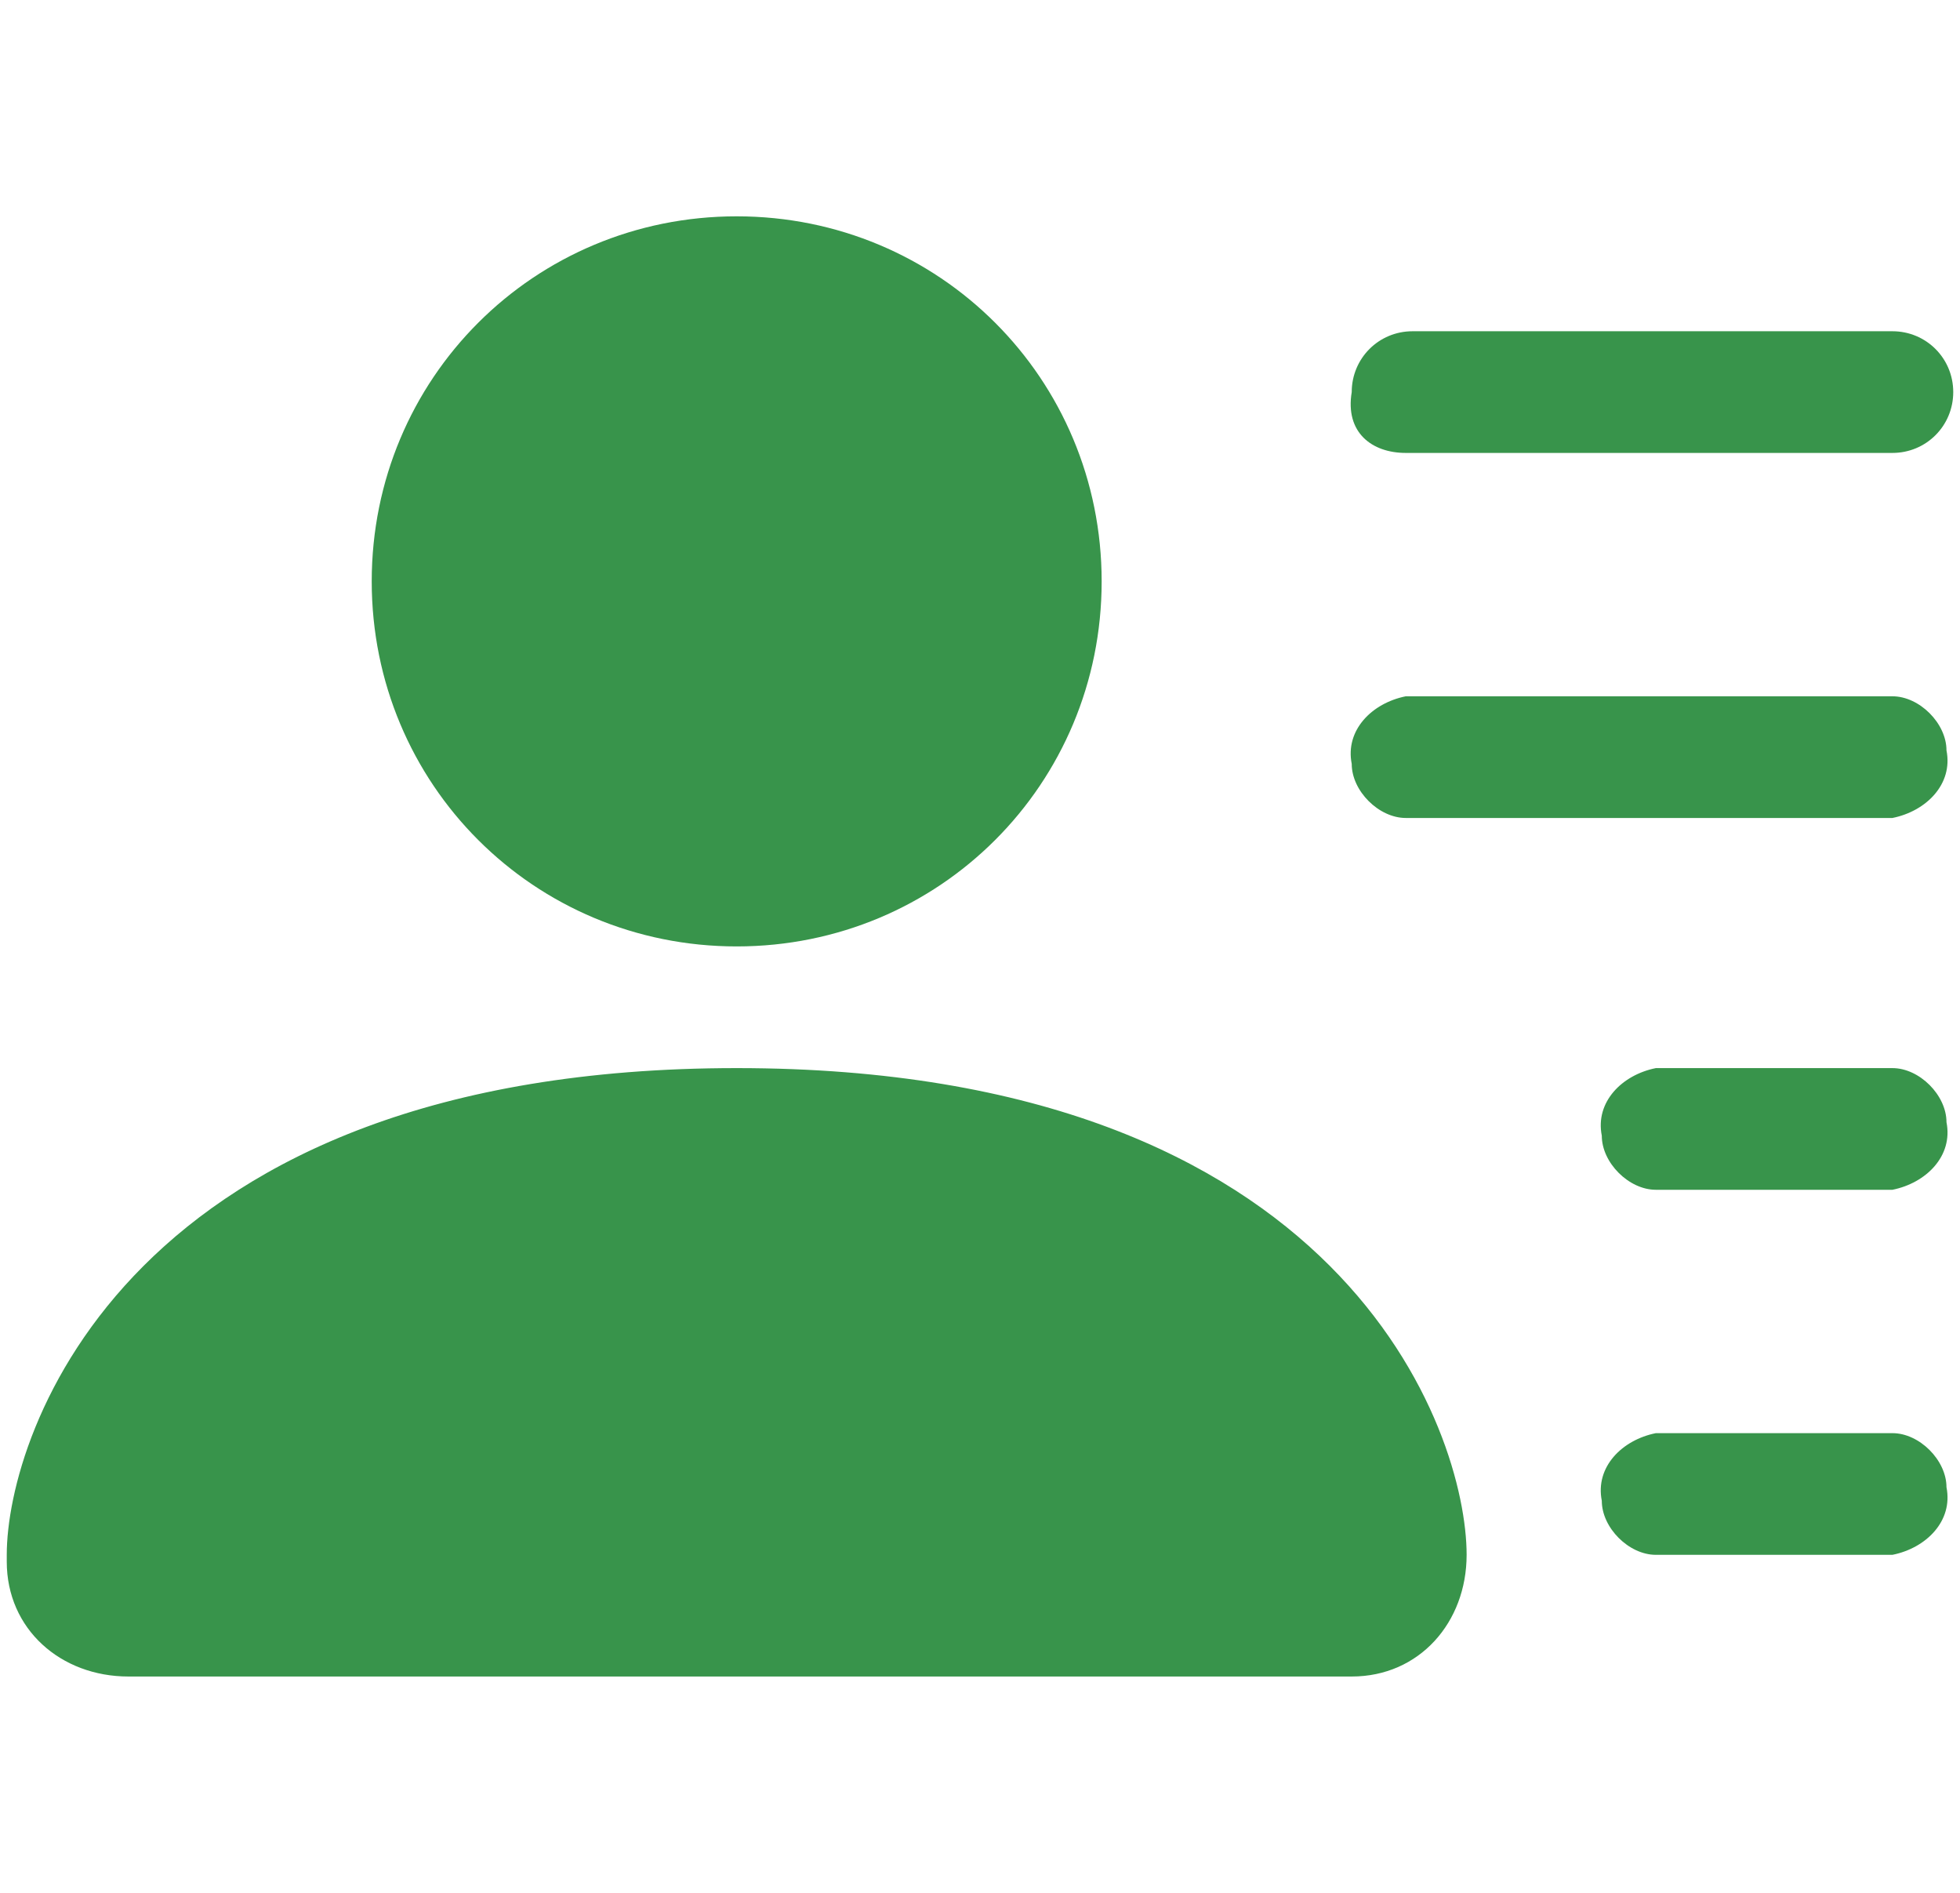 <?xml version="1.0" encoding="utf-8"?>
<!-- Generator: Adobe Illustrator 27.4.1, SVG Export Plug-In . SVG Version: 6.00 Build 0)  -->
<svg version="1.1" id="Ebene_1" xmlns="http://www.w3.org/2000/svg" xmlns:xlink="http://www.w3.org/1999/xlink" x="0px" y="0px"
	 viewBox="0 0 29 28" style="enable-background:new 0 0 29 28;" xml:space="preserve">
<style type="text/css">
	.st0{fill:#38944B;}
</style>
<g id="Ebene_2_00000005264917058885853450000017222780858694467242_">
	<g id="Elemente">
		<path class="st0" d="M10.9,14c3,0,5.4-2.4,5.4-5.4s-2.4-5.4-5.4-5.4S5.5,5.6,5.5,8.6S7.9,14,10.9,14L10.9,14z M1.9,24.8
			c-1,0-1.8-0.7-1.8-1.7c0,0,0-0.1,0-0.1c0-1.8,1.8-7.2,10.8-7.2s10.8,5.4,10.8,7.2c0,1-0.7,1.8-1.7,1.8c0,0-0.1,0-0.1,0H1.9z
			 M20,5.8c0-0.5,0.4-0.9,0.9-0.9H28c0.5,0,0.9,0.4,0.9,0.9S28.5,6.7,28,6.7h-7.2C20.3,6.7,19.9,6.4,20,5.8L20,5.8z M20.8,10.3
			c-0.5,0.1-0.9,0.5-0.8,1c0,0.4,0.4,0.8,0.8,0.8H28c0.5-0.1,0.9-0.5,0.8-1c0-0.4-0.4-0.8-0.8-0.8L20.8,10.3z M24.5,15.8
			c-0.5,0.1-0.9,0.5-0.8,1c0,0.4,0.4,0.8,0.8,0.8H28c0.5-0.1,0.9-0.5,0.8-1c0-0.4-0.4-0.8-0.8-0.8H24.5z M24.5,21.2
			c-0.5,0.1-0.9,0.5-0.8,1c0,0.4,0.4,0.8,0.8,0.8H28c0.5-0.1,0.9-0.5,0.8-1c0-0.4-0.4-0.8-0.8-0.8H24.5z"/>
	</g>
</g>
</svg>
